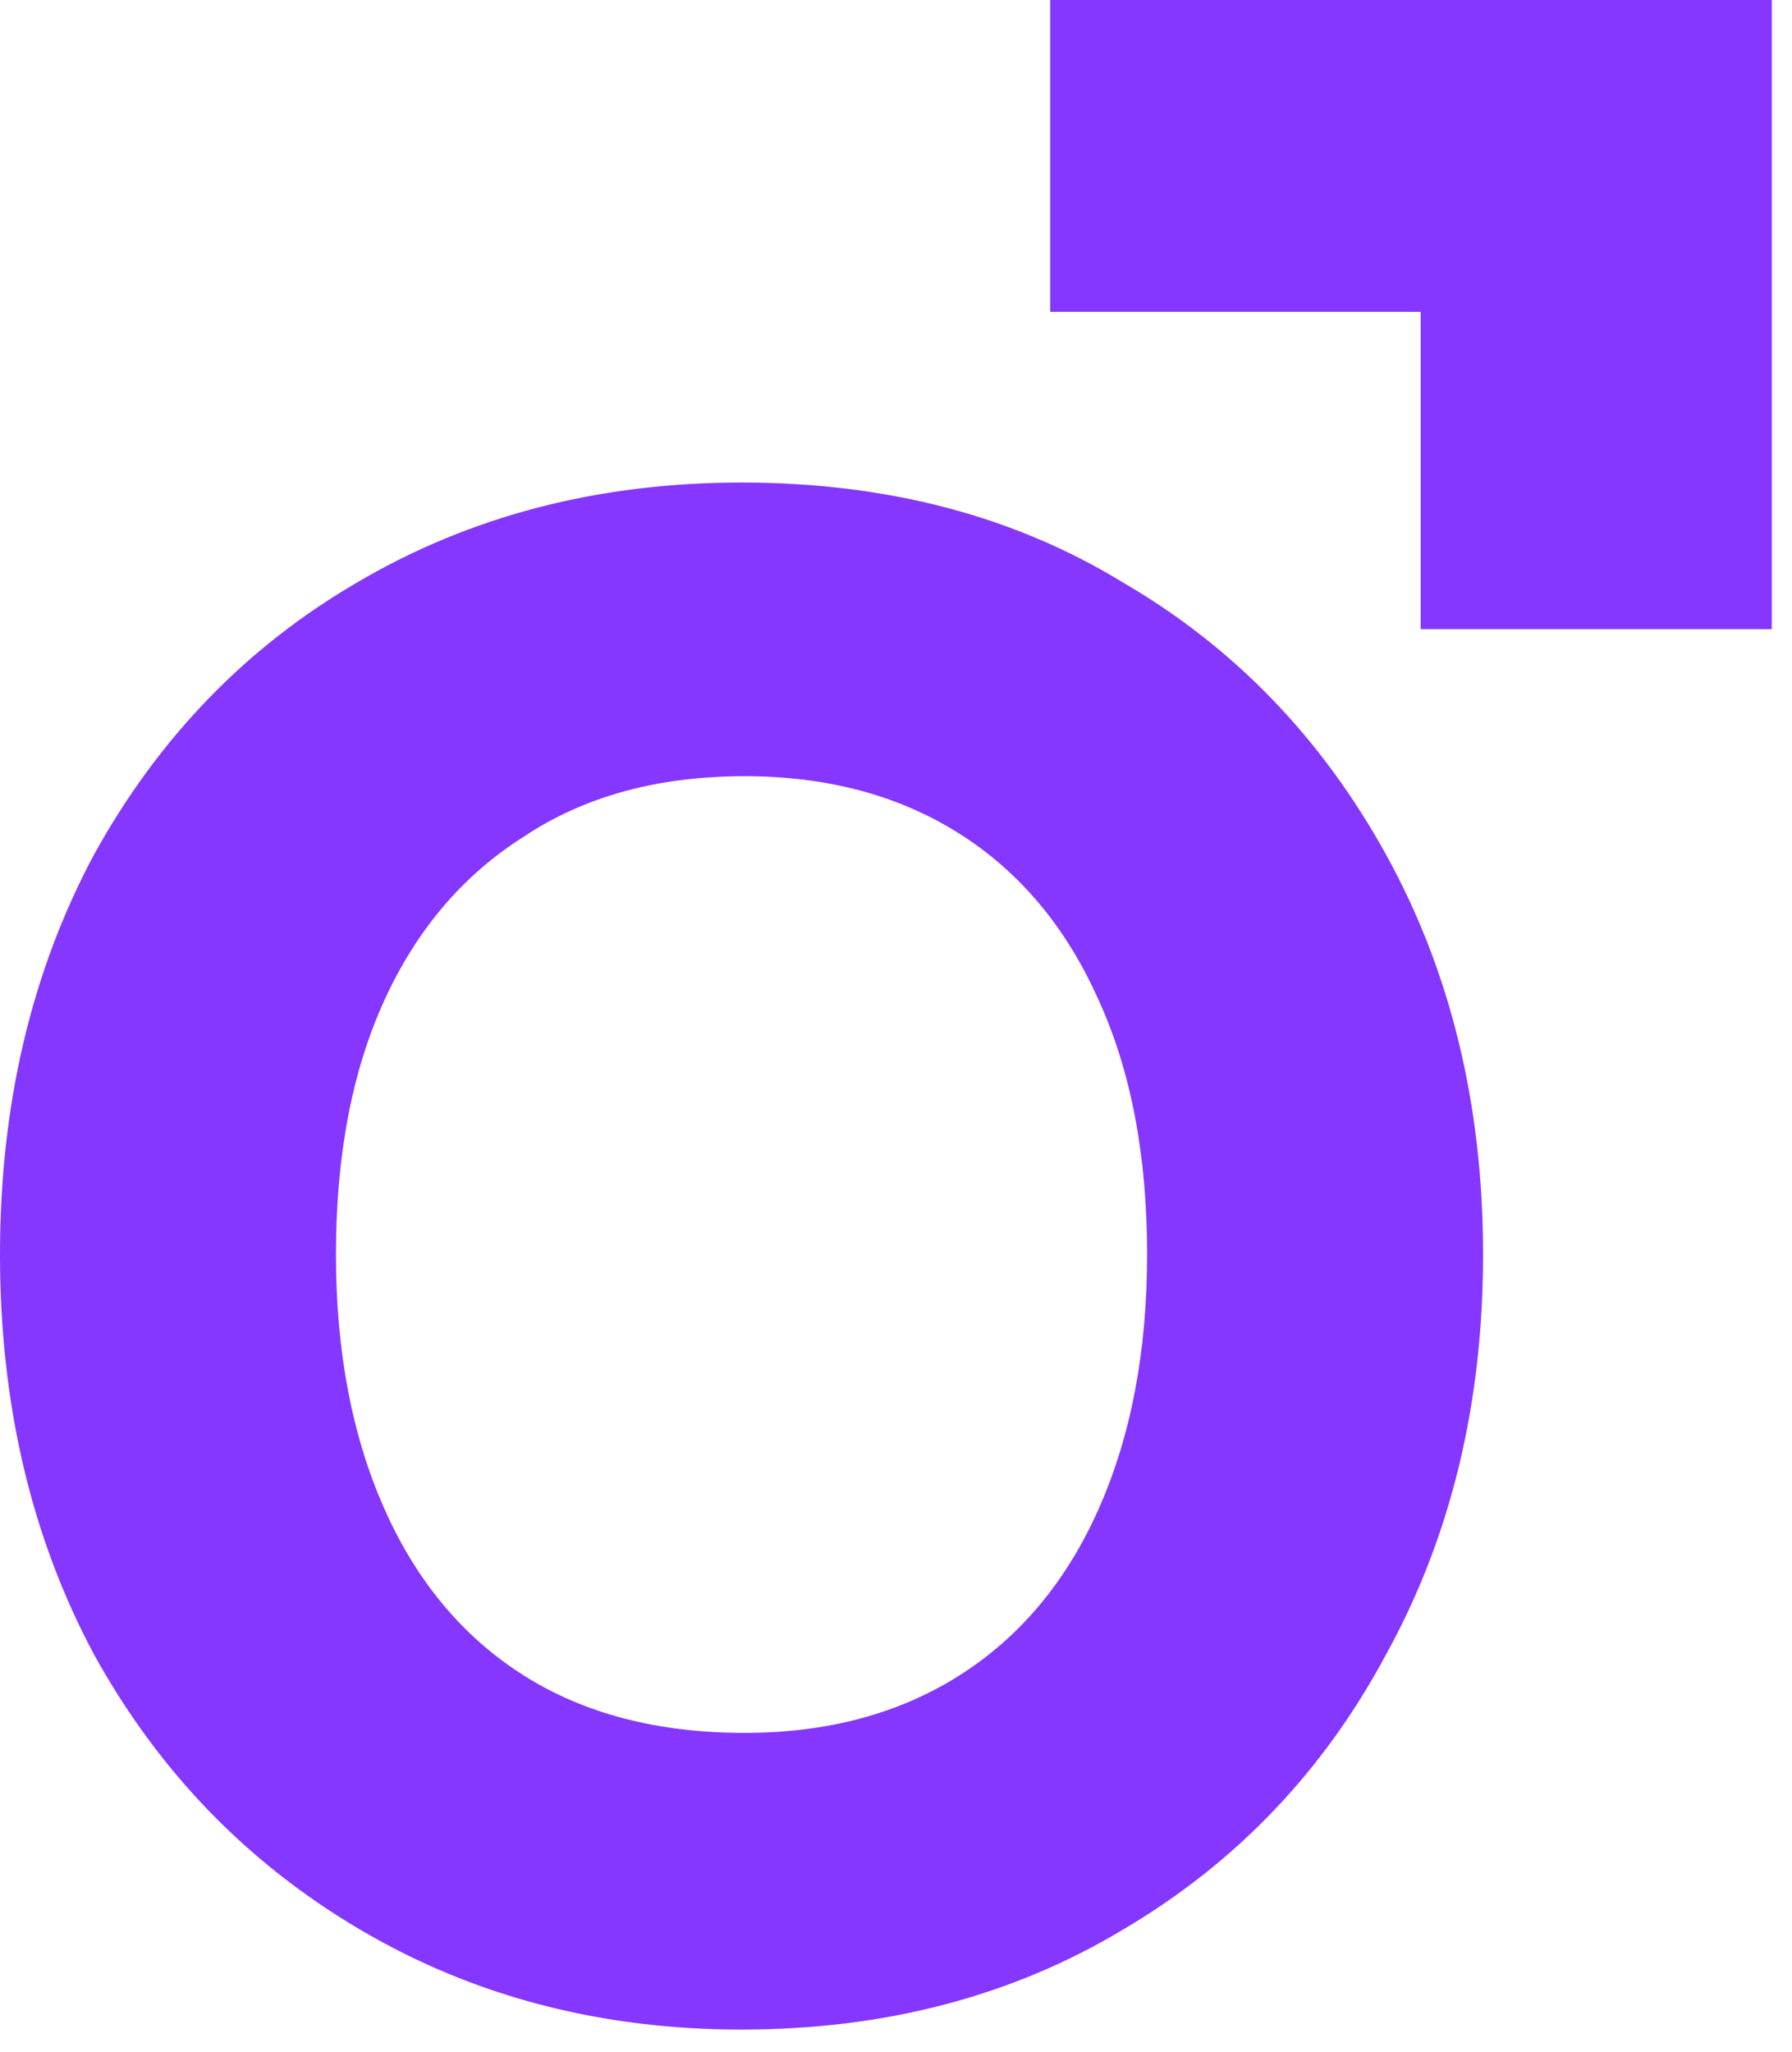 <svg width="69" height="79" viewBox="0 0 69 79" fill="none" xmlns="http://www.w3.org/2000/svg">
<path d="M68.221 3.11036e-06L68.221 24.22L54.702 24.22V12.004L40.439 12.004V3.11036e-06H68.221Z" fill="#8537FF"/>
<path d="M28.552 78.128C23.114 78.128 18.219 76.846 13.868 74.282C9.518 71.718 6.099 68.183 3.613 63.677C1.204 59.17 0 54.043 0 48.293C0 42.544 1.204 37.416 3.613 32.91C6.099 28.404 9.479 24.907 13.752 22.421C18.103 19.857 23.036 18.575 28.552 18.575C34.147 18.575 39.041 19.857 43.237 22.421C47.51 24.907 50.89 28.404 53.376 32.91C55.862 37.416 57.105 42.544 57.105 48.293C57.105 54.043 55.862 59.17 53.376 63.677C50.967 68.183 47.588 71.718 43.237 74.282C38.964 76.846 34.069 78.128 28.552 78.128ZM28.669 66.707C31.855 66.707 34.613 65.969 36.944 64.493C39.274 63.016 41.061 60.88 42.304 58.083C43.547 55.286 44.169 52.023 44.169 48.293C44.169 44.486 43.547 41.223 42.304 38.504C41.061 35.707 39.274 33.57 36.944 32.094C34.613 30.618 31.855 29.88 28.669 29.88C25.328 29.88 22.492 30.657 20.162 32.211C17.831 33.687 16.044 35.785 14.801 38.504C13.558 41.223 12.936 44.486 12.936 48.293C12.936 52.023 13.558 55.286 14.801 58.083C16.044 60.88 17.831 63.016 20.162 64.493C22.492 65.969 25.328 66.707 28.669 66.707Z" fill="#8537FF"/>
</svg>
